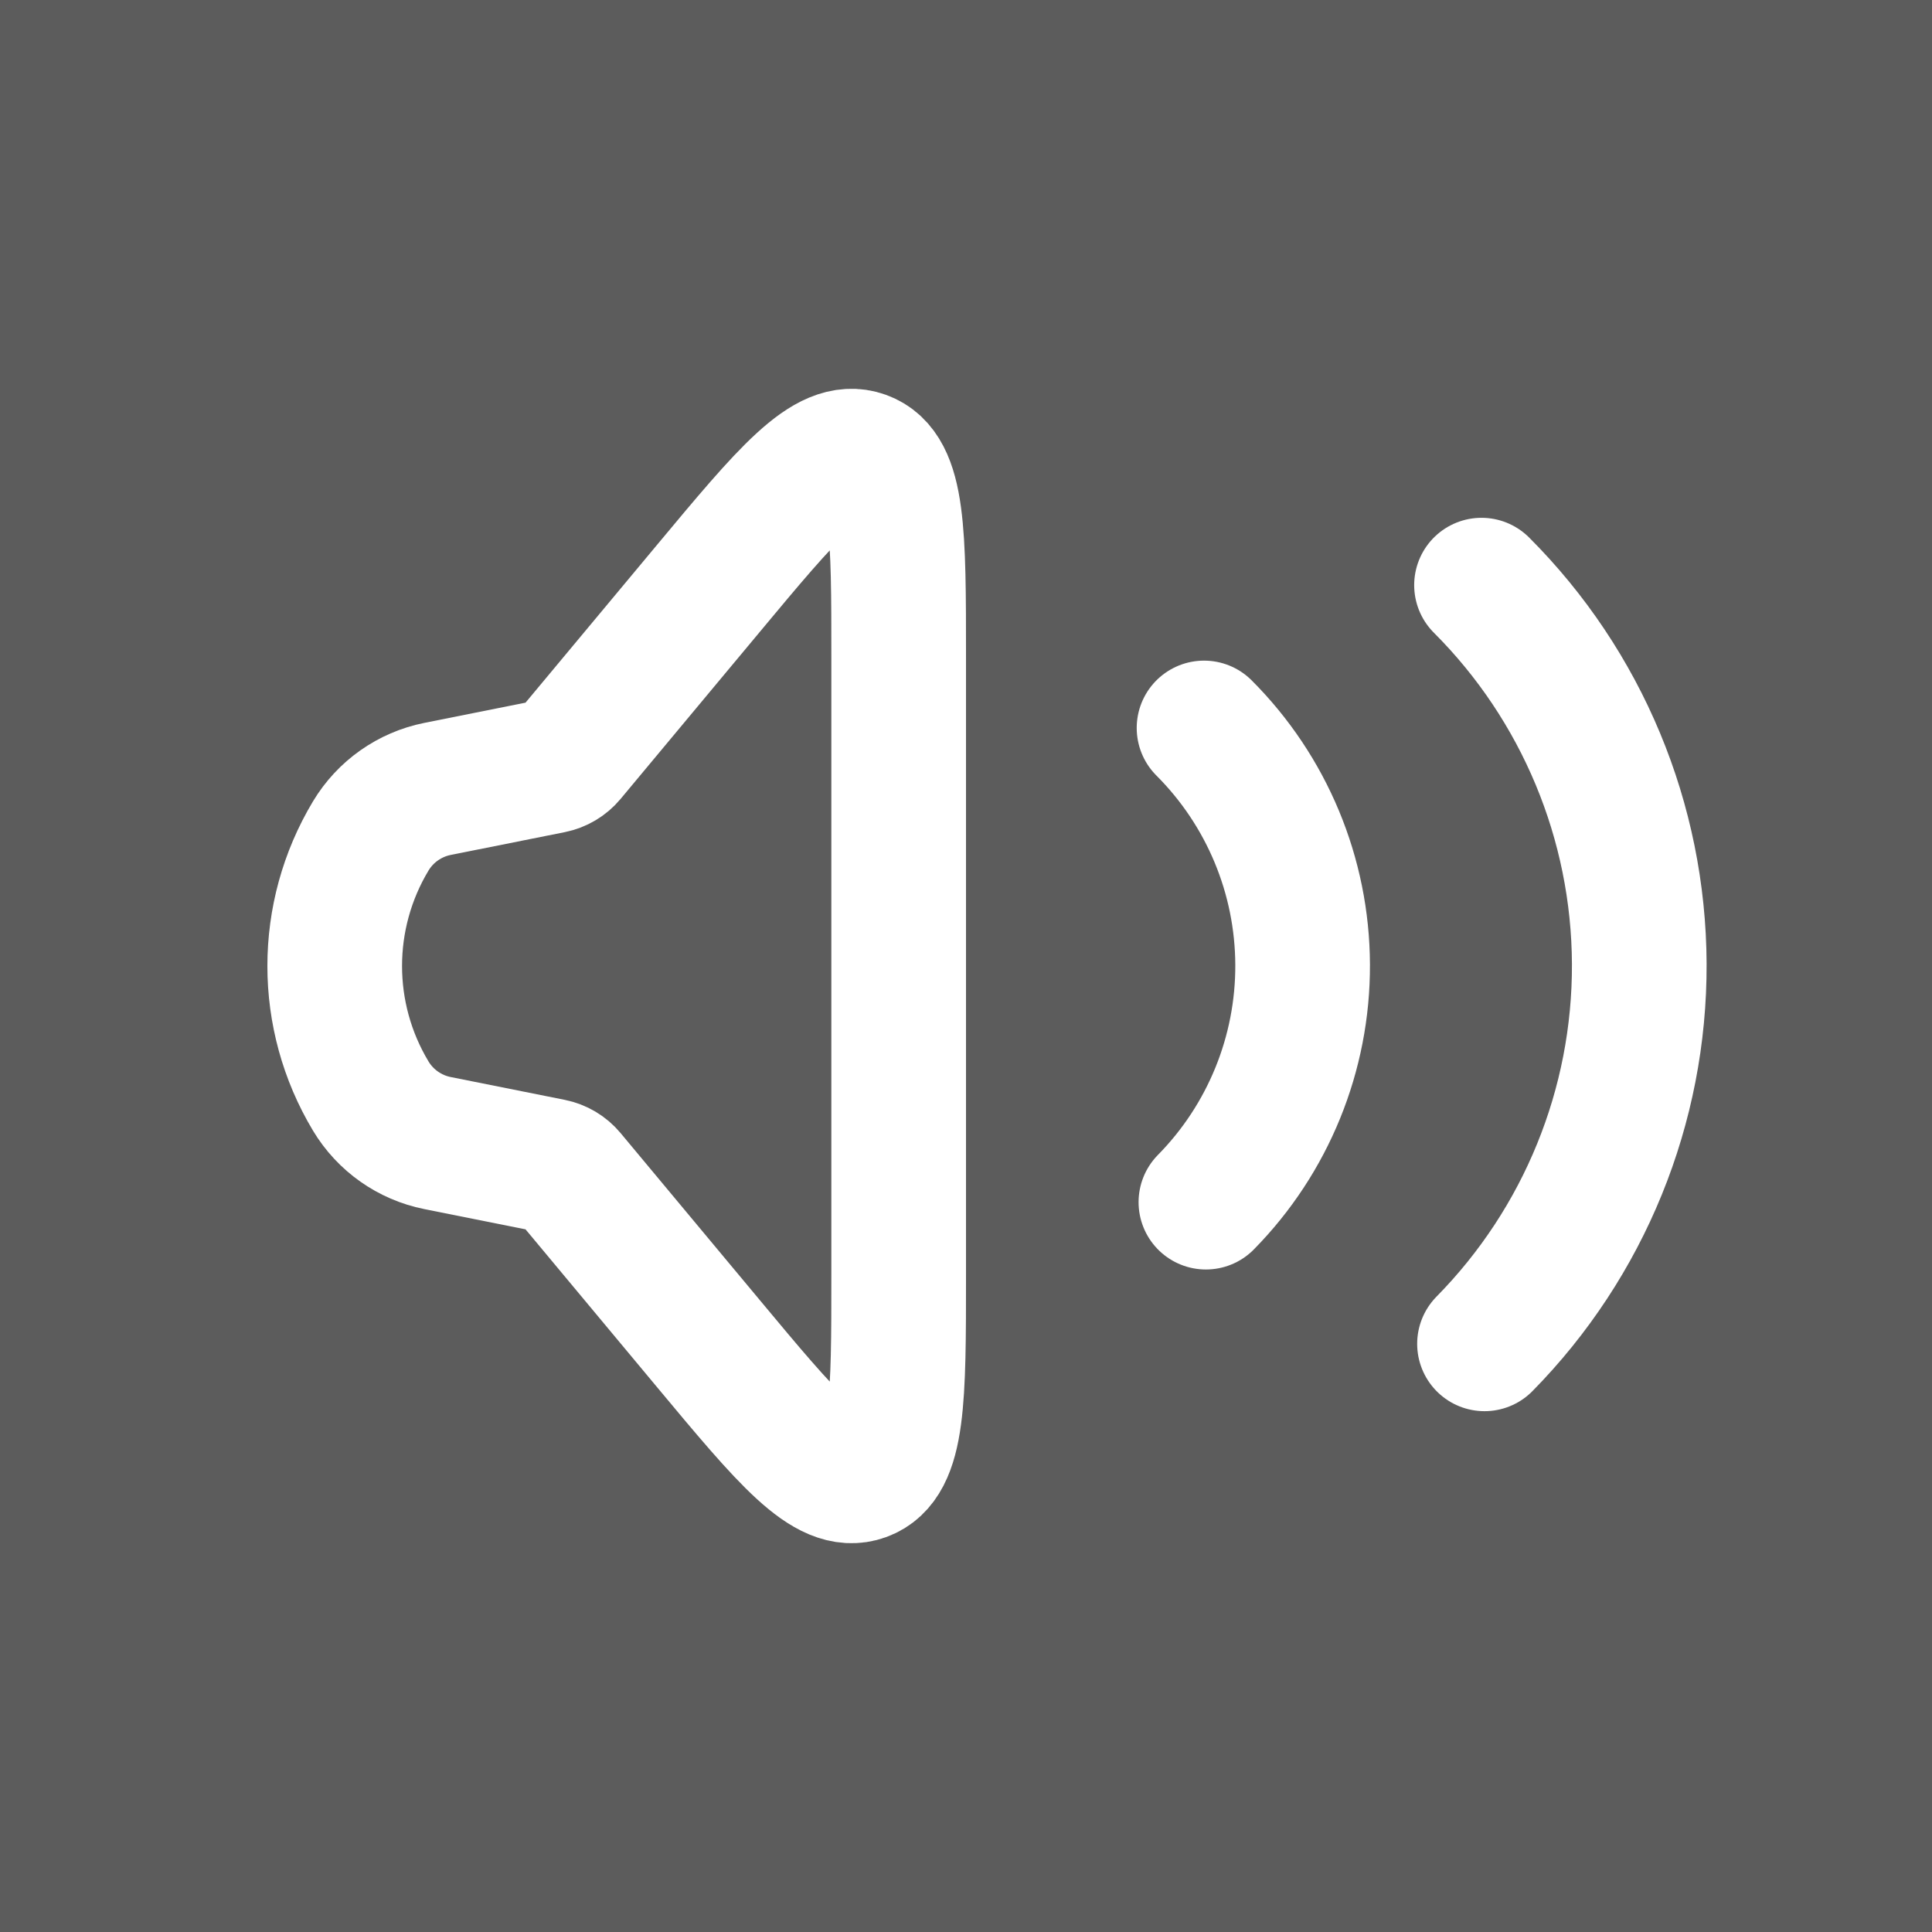 <?xml version="1.0" encoding="UTF-8"?> <svg xmlns="http://www.w3.org/2000/svg" width="110" height="110" viewBox="0 0 110 110" fill="none"><rect x="0" y="0" width="110" height="110" fill="#333333" stroke="none"/><rect width="110" height="110" fill="white" fill-opacity="0.2"></rect><path d="M21.107 62.401C18.374 57.845 18.374 52.155 21.107 47.599V47.599C21.941 46.209 23.323 45.235 24.913 44.917L31.402 43.62C31.789 43.542 32.138 43.335 32.39 43.032L40.322 33.514C44.855 28.074 47.121 25.355 49.144 26.087C51.167 26.819 51.167 30.36 51.167 37.441L51.167 72.559C51.167 79.64 51.167 83.181 49.144 83.913C47.121 84.645 44.855 81.926 40.322 76.486L32.39 66.968C32.138 66.665 31.789 66.458 31.402 66.38L24.913 65.082C23.323 64.765 21.941 63.791 21.107 62.401V62.401Z" stroke="white" stroke-width="7.667"></path><path d="M68.553 41.447C72.129 45.023 74.147 49.867 74.166 54.924C74.186 59.981 72.207 64.842 68.659 68.446" stroke="white" stroke-width="7.667" stroke-linecap="round"></path><path d="M84.351 33.315C90.073 39.037 93.301 46.788 93.333 54.879C93.365 62.971 90.198 70.747 84.521 76.513" stroke="white" stroke-width="7.667" stroke-linecap="round"></path></svg> 